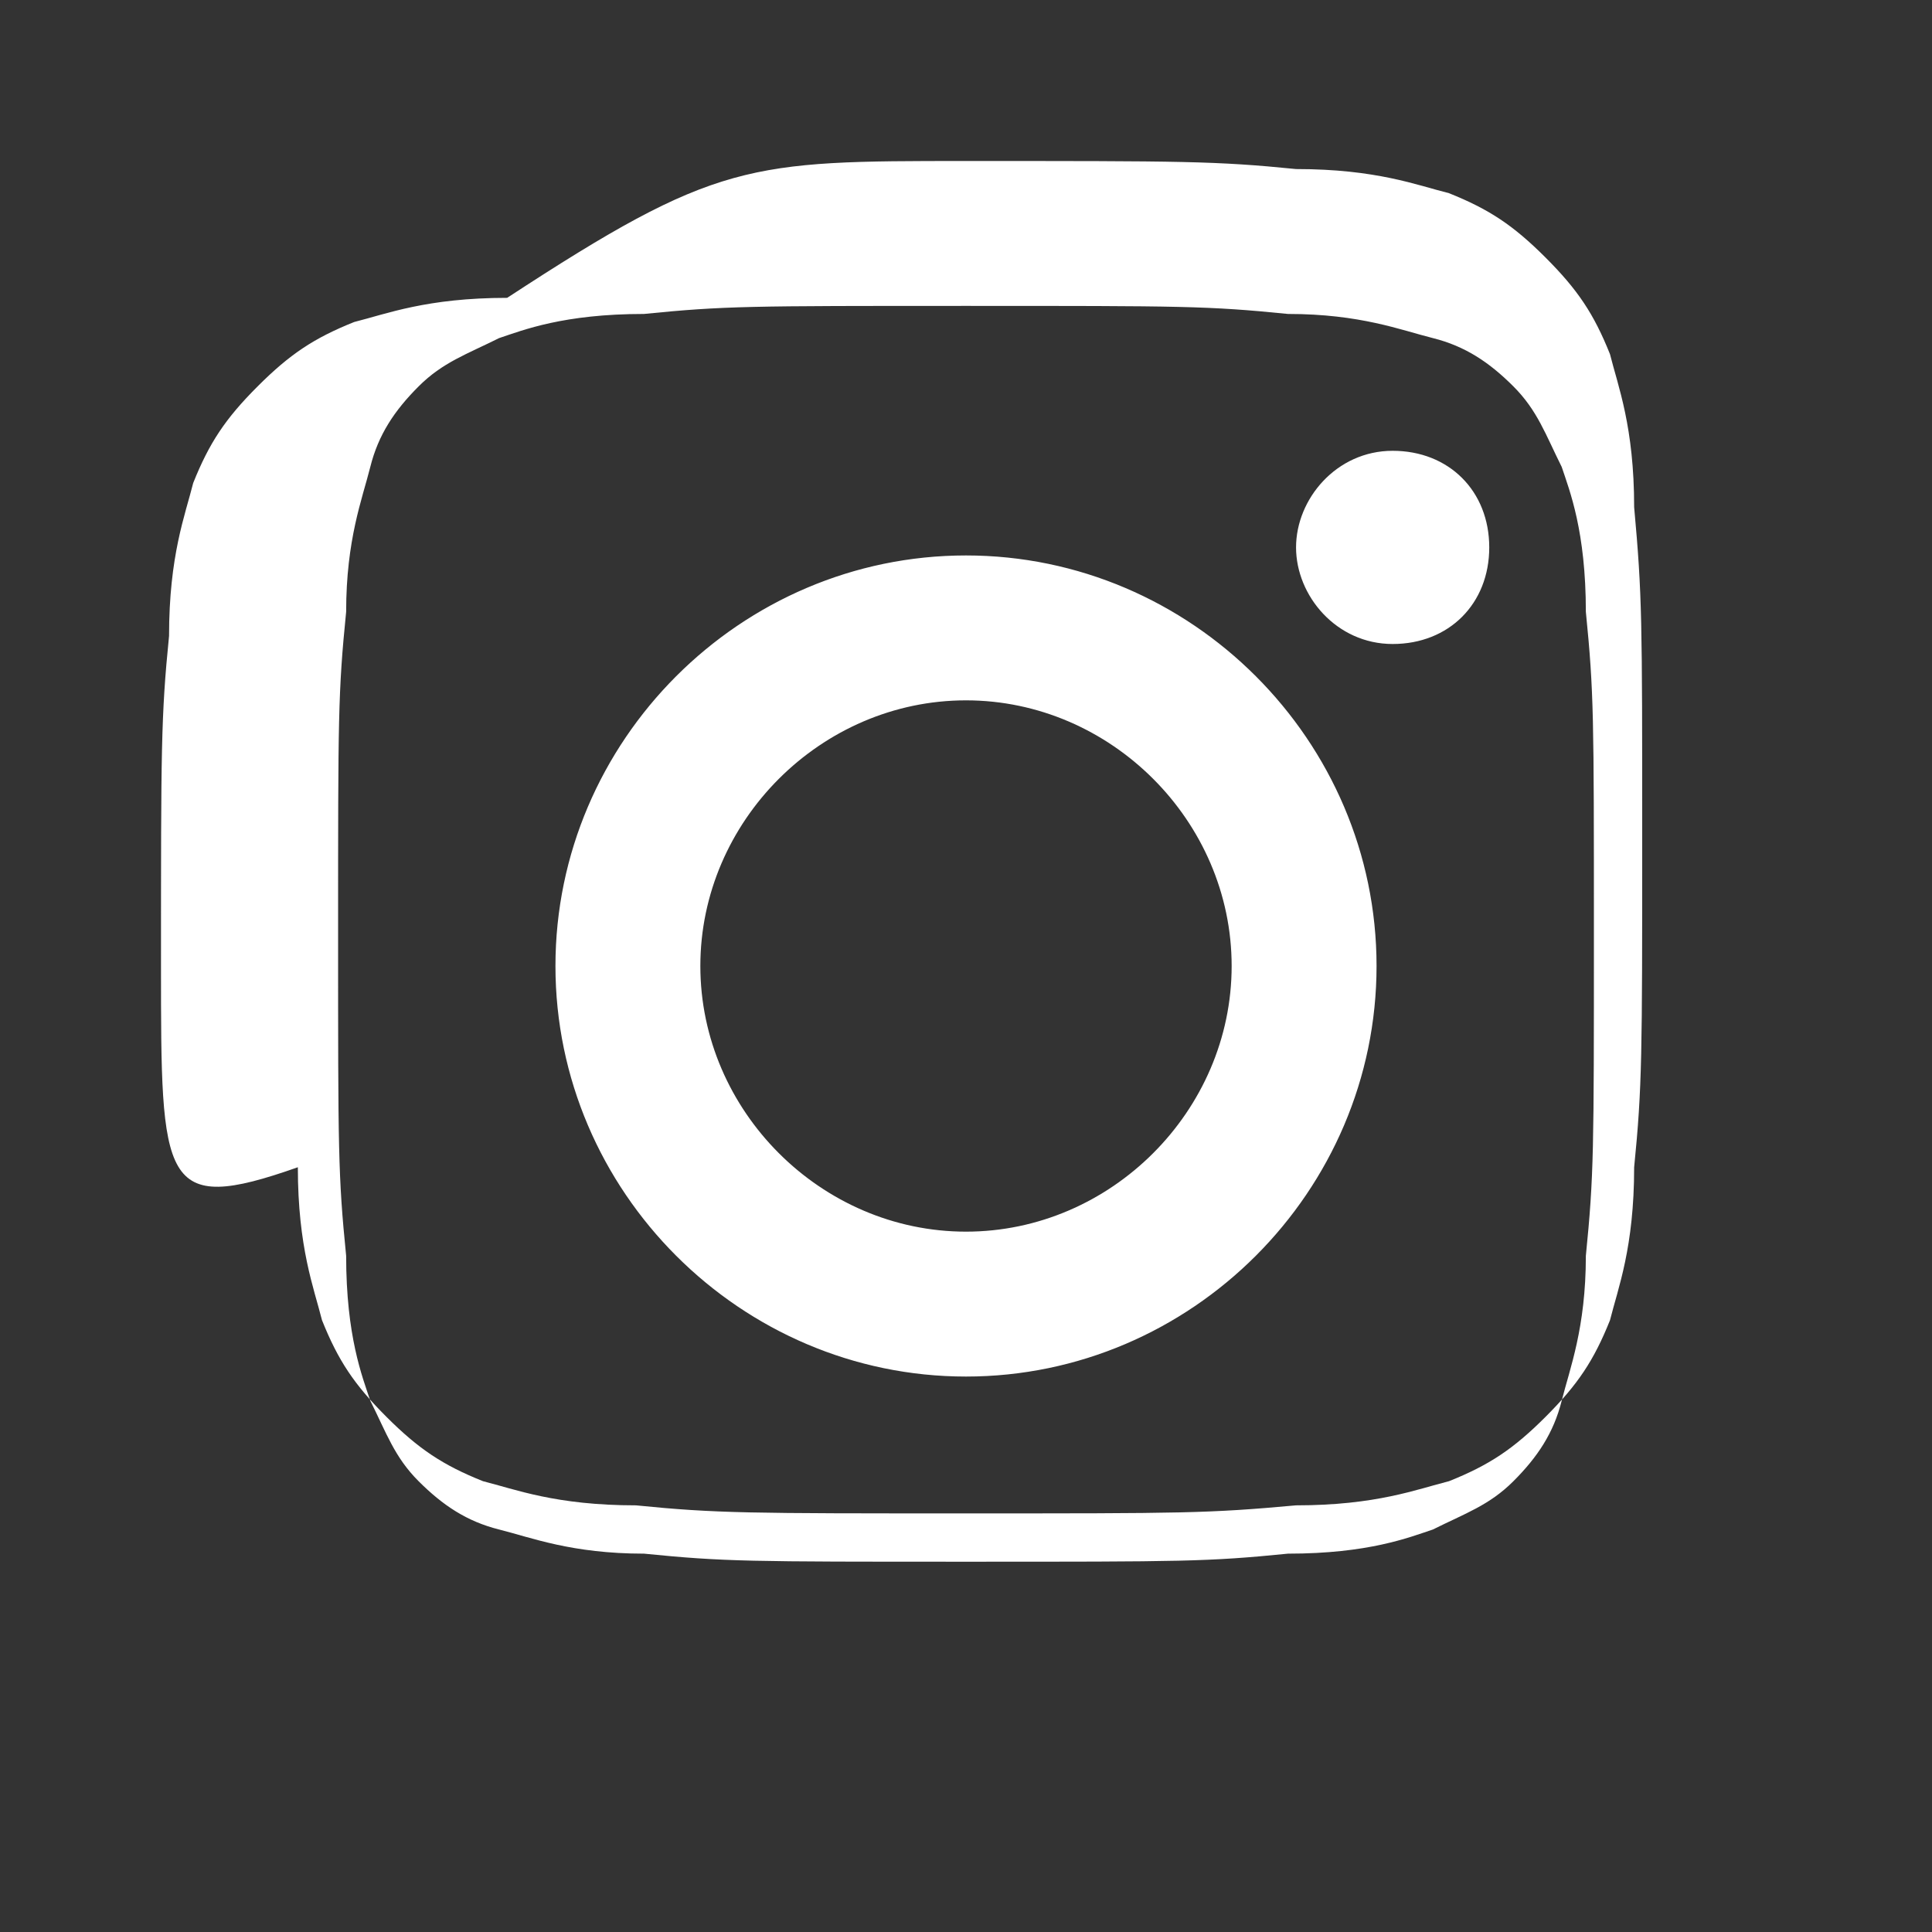<svg xmlns="http://www.w3.org/2000/svg" viewBox="0 0 24 24" width="24" height="24">
  <rect x="0" y="0" width="24" height="24" fill="#333333" stroke="none"/>
  <path d="M12 2c2.7 0 3.1 0 4.1 0.1c1 0 1.5 0.2 1.9 0.3c0.5 0.2 0.8 0.4 1.2 0.8c0.4 0.4 0.6 0.7 0.8 1.2c0.1 0.4 0.3 0.9 0.3 1.9c0.1 1.1 0.1 1.4 0.1 4.1s0 3.1-0.1 4.1c0 1-0.2 1.5-0.3 1.9c-0.2 0.5-0.4 0.8-0.8 1.2c-0.4 0.4-0.7 0.6-1.2 0.8c-0.4 0.1-0.9 0.3-1.9 0.3c-1.1 0.1-1.4 0.1-4.1 0.1s-3.1 0-4.1-0.1c-1 0-1.5-0.2-1.9-0.3c-0.5-0.2-0.8-0.4-1.2-0.8c-0.4-0.4-0.6-0.7-0.8-1.2c-0.1-0.4-0.3-0.9-0.3-1.9C2 15.1 2 14.7 2 12s0-3.1 0.1-4.1c0-1 0.2-1.5 0.3-1.9c0.2-0.5 0.4-0.8 0.8-1.2c0.4-0.4 0.7-0.6 1.2-0.8c0.4-0.1 0.9-0.3 1.9-0.3C8.9 2 9.3 2 12 2zm0 1.8c-2.7 0-3 0-4 0.1c-1 0-1.5 0.2-1.8 0.3c-0.4 0.2-0.7 0.3-1 0.6c-0.3 0.3-0.5 0.6-0.6 1c-0.1 0.4-0.3 0.9-0.3 1.8c-0.1 1-0.1 1.3-0.1 4s0 3 0.1 4c0 1 0.2 1.5 0.3 1.8c0.2 0.4 0.3 0.7 0.6 1c0.3 0.3 0.6 0.5 1 0.6c0.4 0.1 0.9 0.3 1.8 0.3c1 0.1 1.3 0.1 4 0.1s3 0 4-0.1c1 0 1.5-0.2 1.8-0.3c0.4-0.2 0.7-0.3 1-0.6c0.3-0.3 0.5-0.6 0.6-1c0.1-0.4 0.3-0.9 0.3-1.8c0.1-1 0.1-1.3 0.1-4s0-3-0.1-4c0-1-0.2-1.5-0.3-1.8c-0.2-0.4-0.3-0.7-0.6-1c-0.3-0.3-0.6-0.5-1-0.6c-0.4-0.1-0.9-0.3-1.8-0.3c-1-0.1-1.3-0.1-4-0.1zm0 3.1c2.8 0 5.1 2.3 5.1 5.1s-2.3 5.1-5.1 5.1S6.9 14.8 6.9 12S9.2 6.9 12 6.9zm0 8.4c1.8 0 3.3-1.5 3.3-3.3S13.8 8.7 12 8.7S8.7 10.2 8.7 12s1.5 3.3 3.3 3.3zm6.5-8.5c0 0.7-0.5 1.2-1.2 1.2S16.1 7.4 16.1 6.8s0.5-1.2 1.2-1.2s1.2 0.5 1.2 1.2z" fill="white"/>
</svg>
